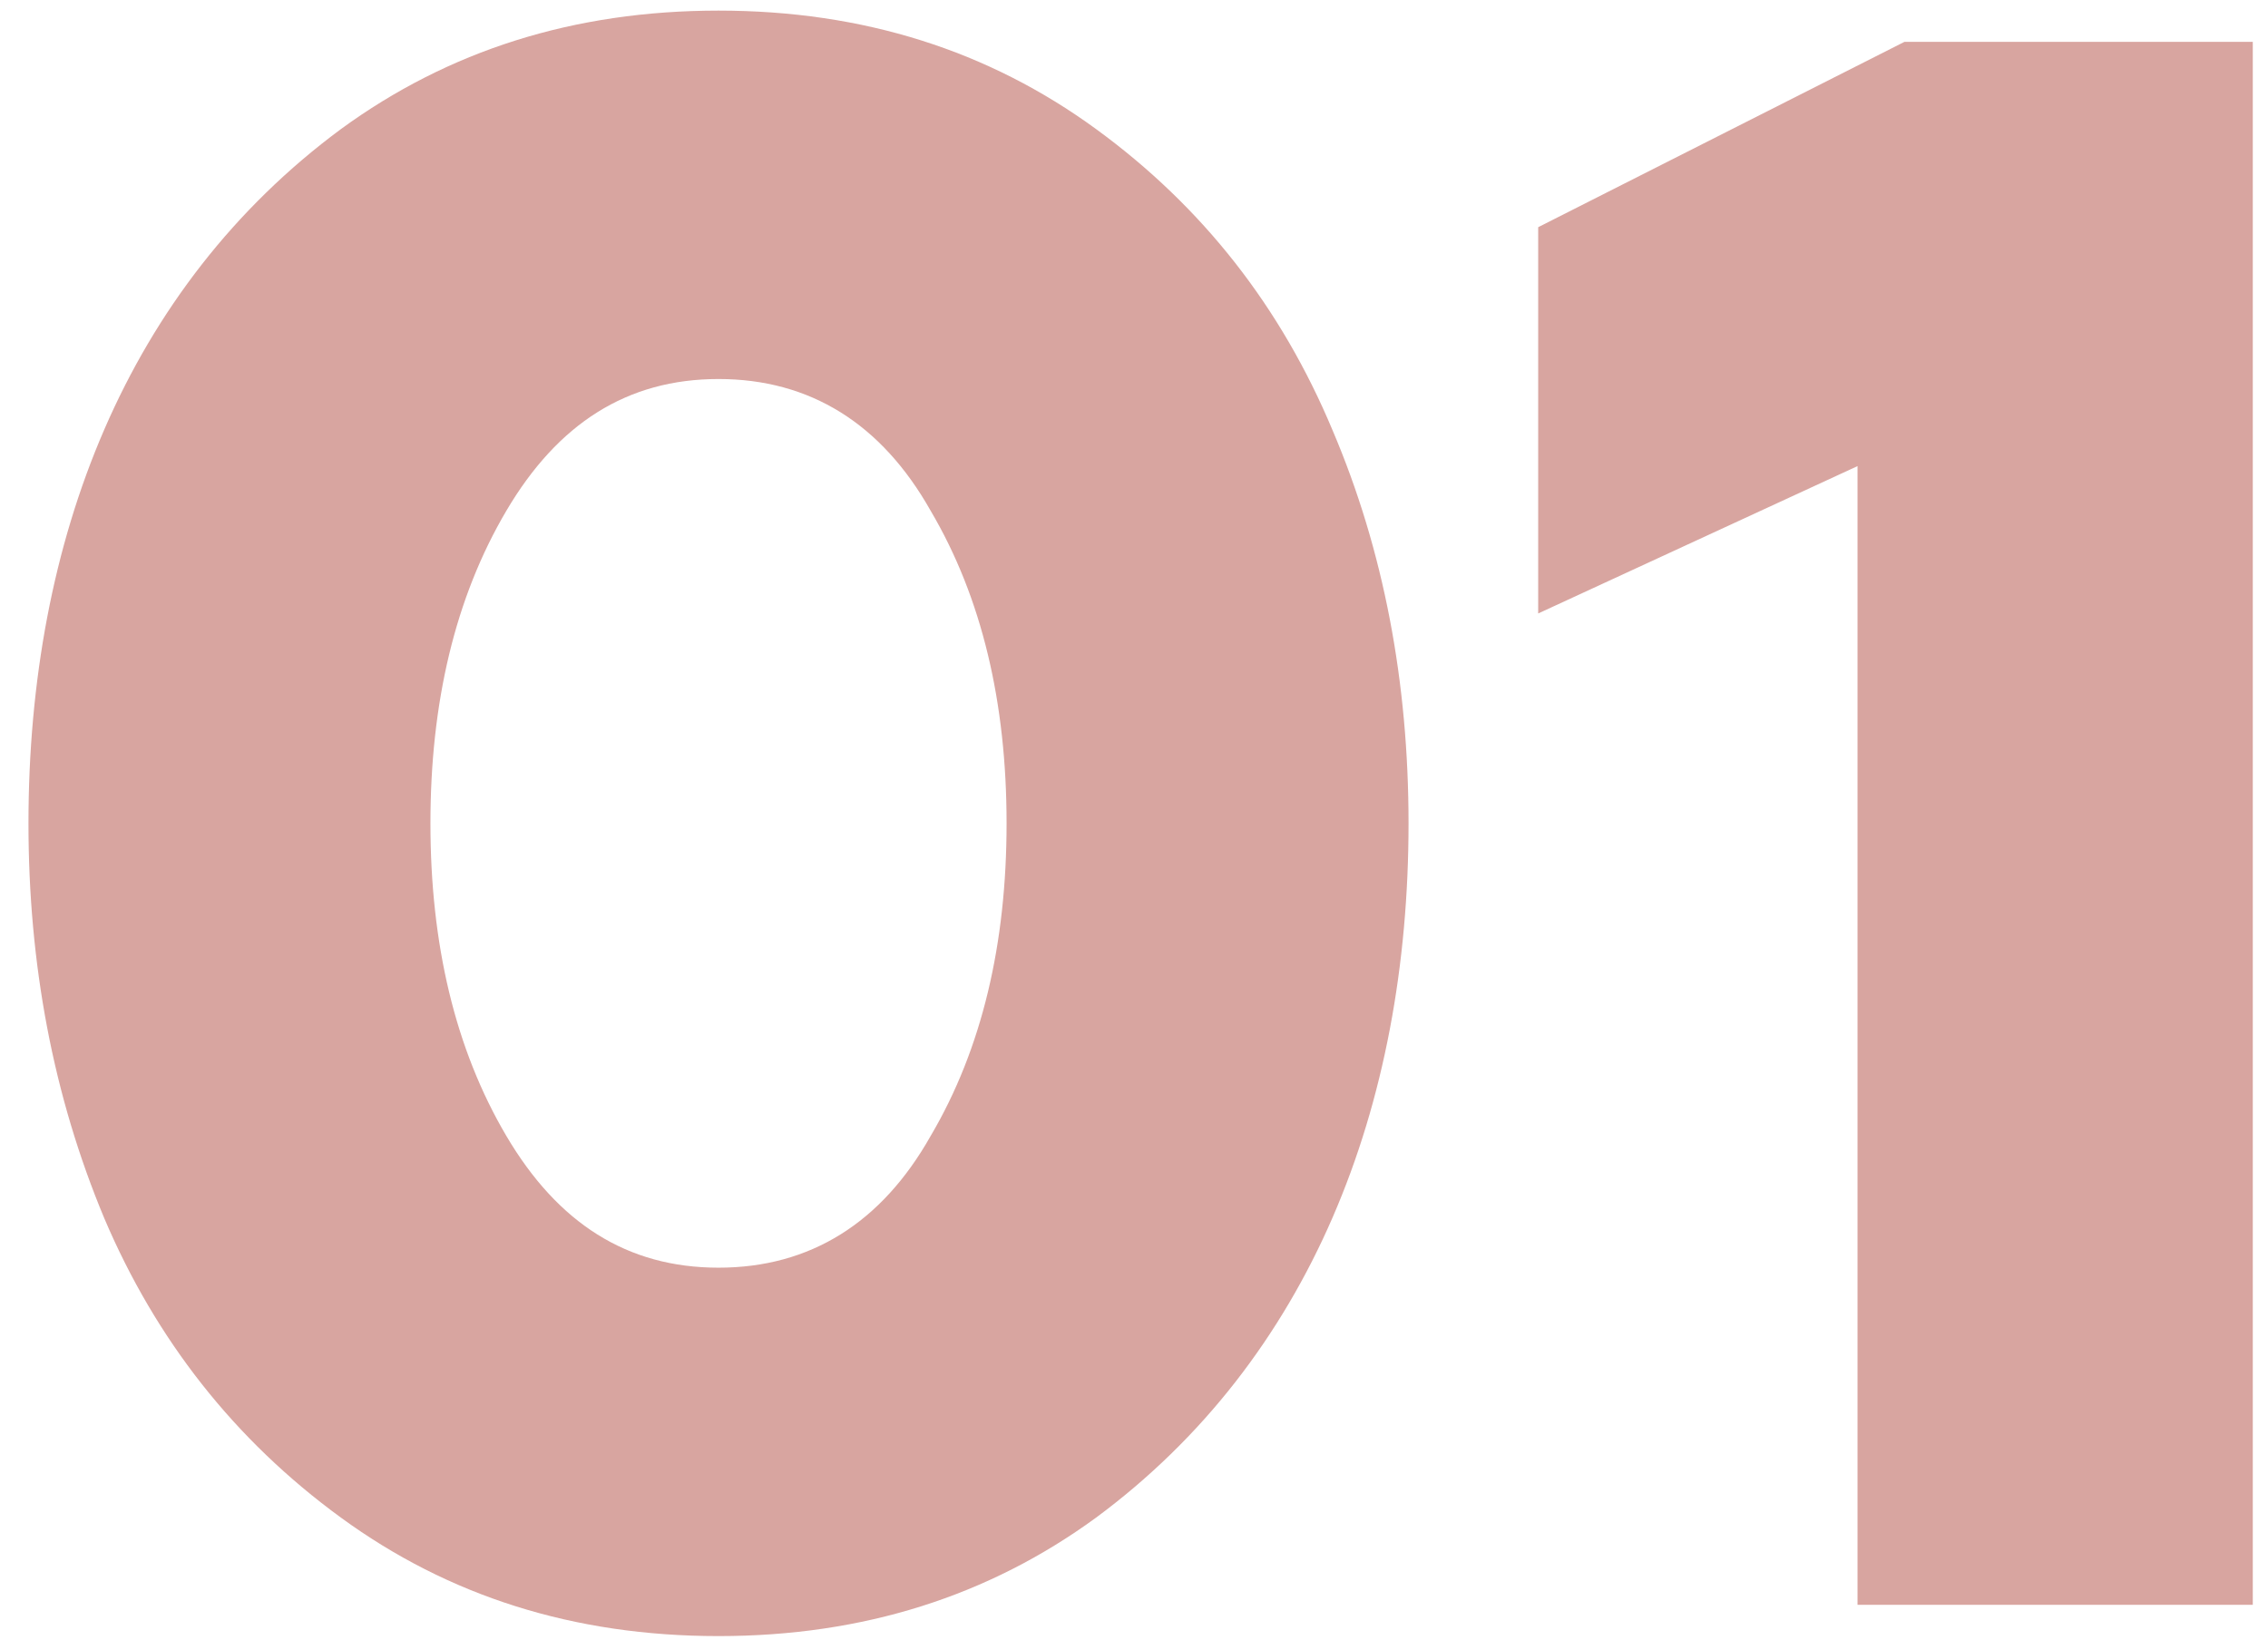 <?xml version="1.0" encoding="UTF-8"?> <svg xmlns="http://www.w3.org/2000/svg" width="65" height="47" viewBox="0 0 65 47" fill="none"><path d="M31.408 43.504C28.336 45.744 24.752 46.896 20.592 46.896C16.432 46.896 12.848 45.744 9.776 43.504C6.704 41.264 4.464 38.384 2.992 34.928C1.52 31.408 0.816 27.632 0.816 23.6C0.816 15.472 3.632 8.24 9.776 3.696C12.848 1.456 16.432 0.304 20.592 0.304C24.752 0.304 28.336 1.456 31.408 3.696C34.48 5.936 36.72 8.816 38.192 12.336C39.664 15.792 40.368 19.568 40.368 23.6C40.368 31.728 37.552 38.96 31.408 43.504ZM20.592 36.336C23.216 36.336 25.264 35.056 26.672 32.56C28.144 30.064 28.848 27.056 28.848 23.6C28.848 20.144 28.144 17.136 26.672 14.64C25.264 12.144 23.216 10.864 20.592 10.864C17.968 10.864 15.984 12.144 14.512 14.64C13.04 17.136 12.336 20.144 12.336 23.6C12.336 27.056 13.04 30.064 14.512 32.56C15.984 35.056 17.968 36.336 20.592 36.336ZM64.564 46H53.236V13.36L44.084 17.584V6.512L54.58 1.2H64.564V46Z" fill="#D8A5A0"></path></svg> 